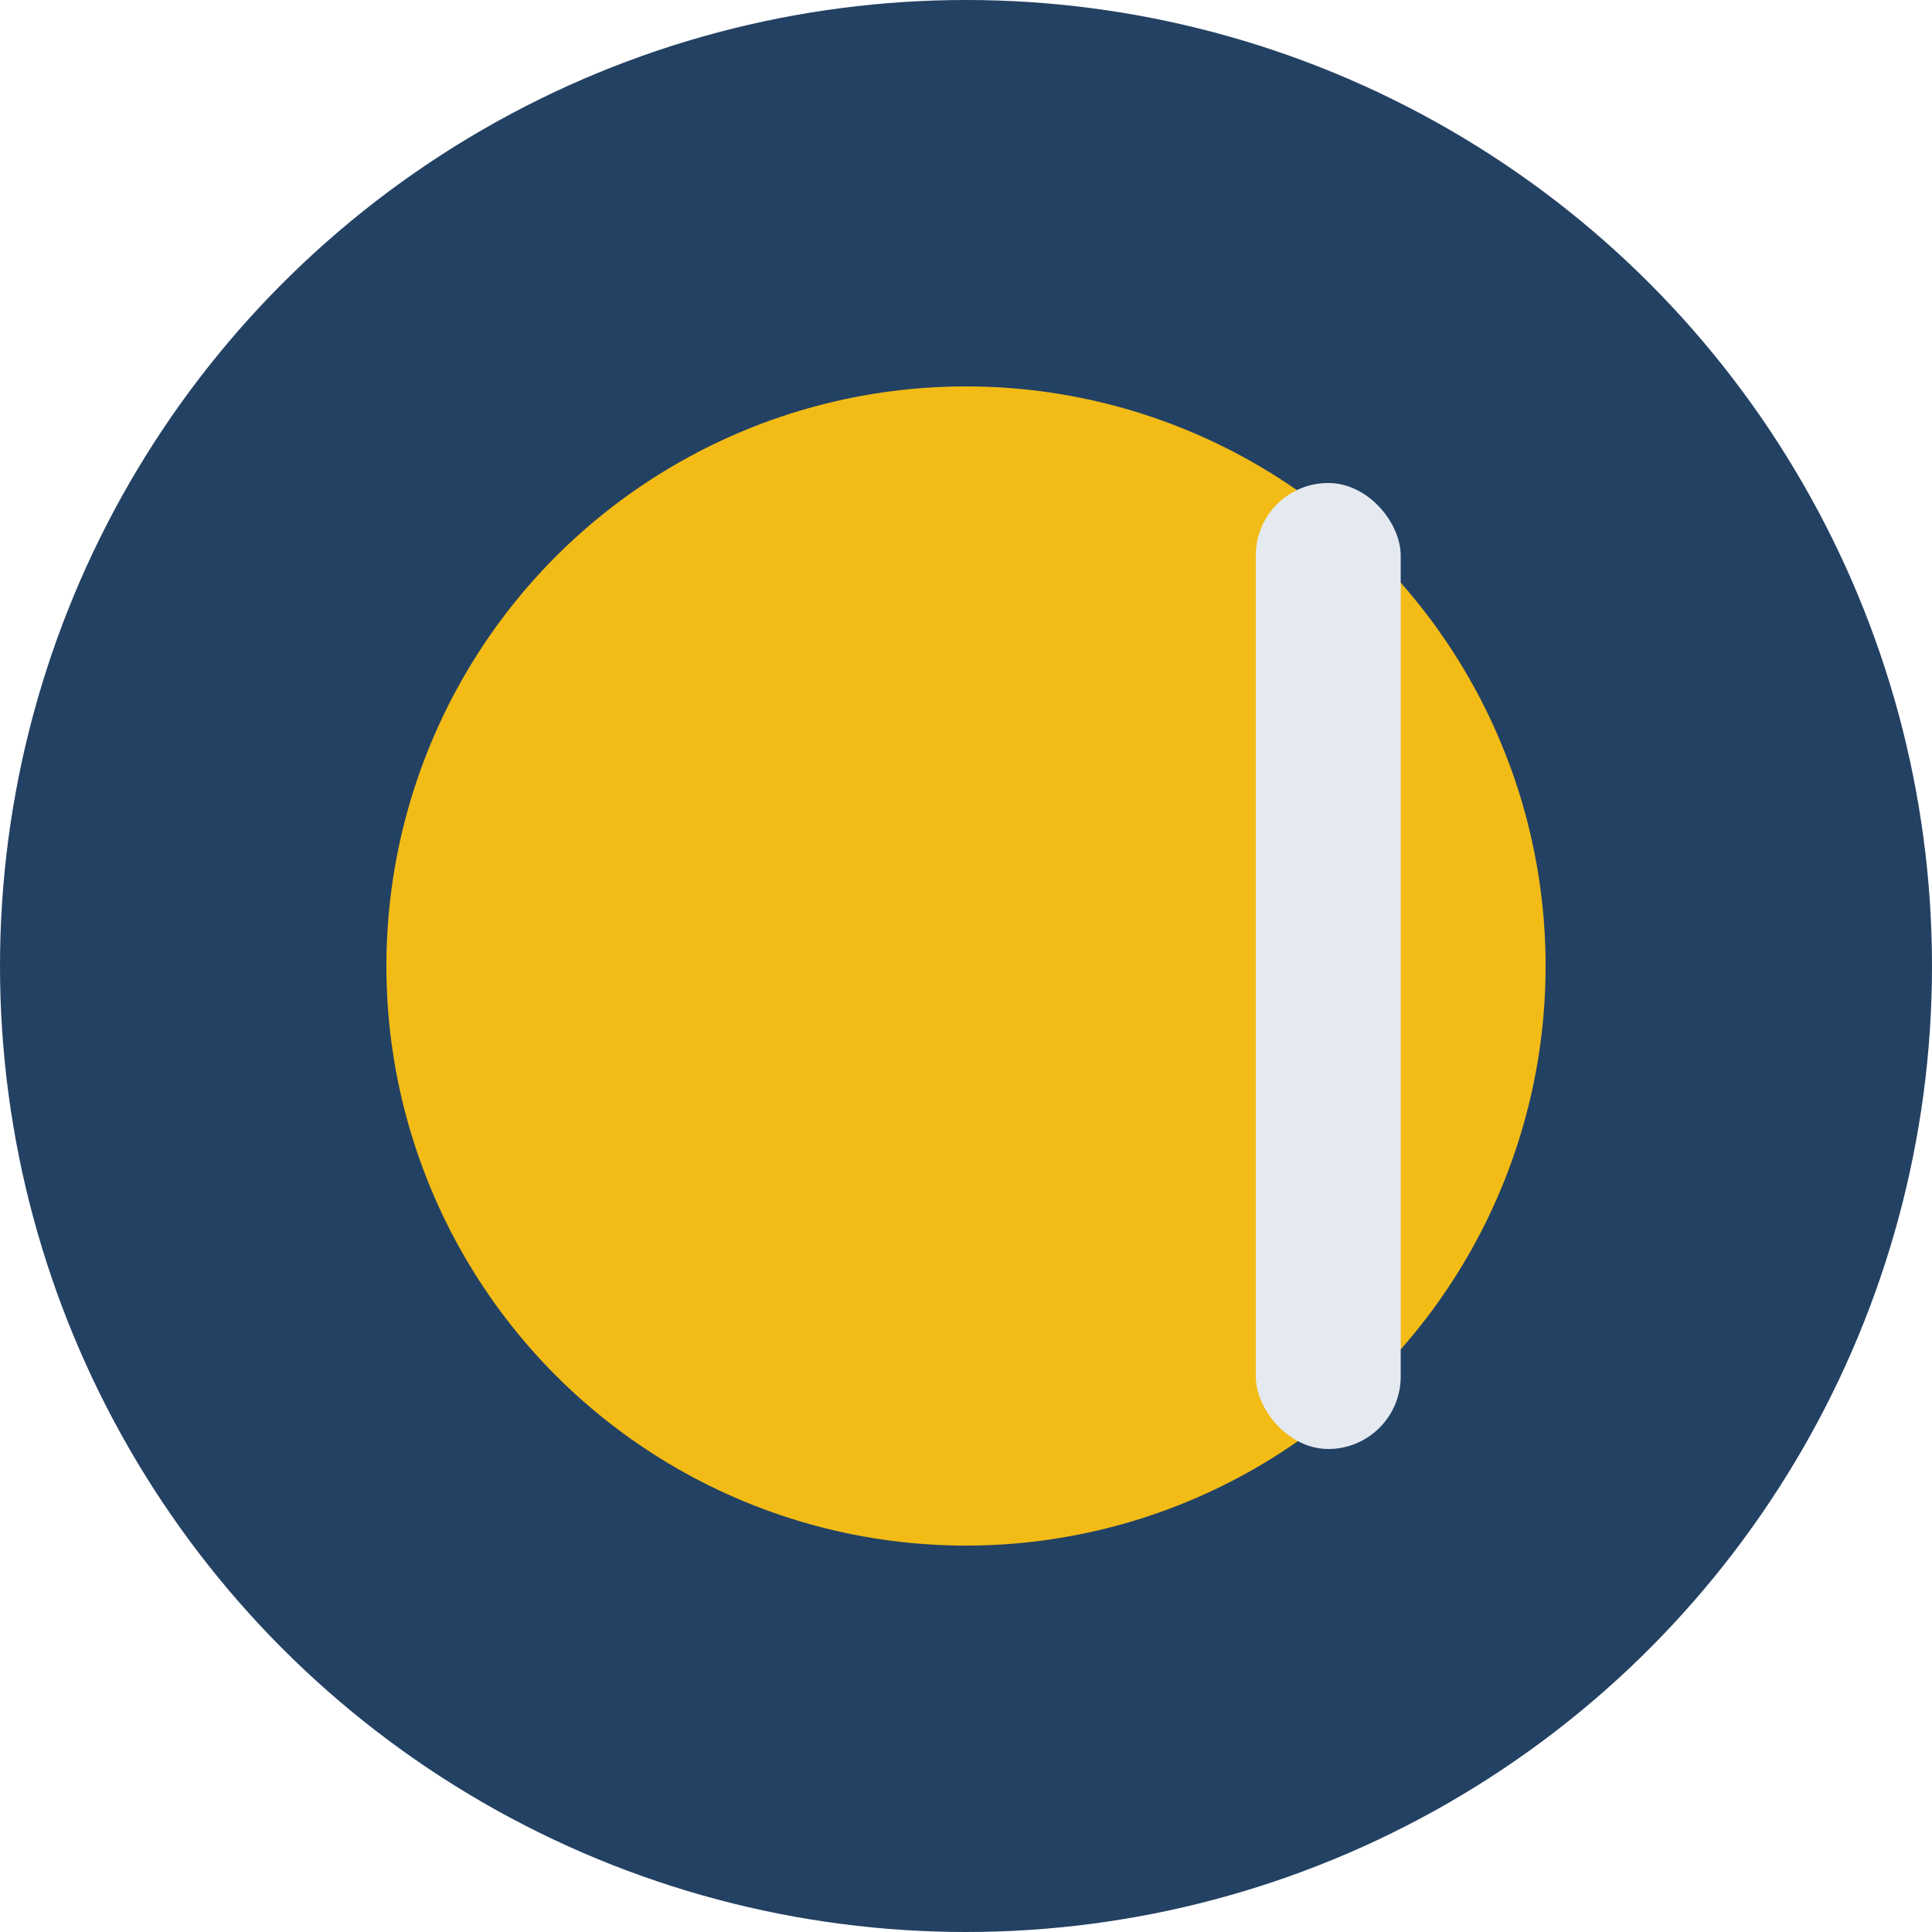 <?xml version="1.0" encoding="UTF-8"?>
<svg xmlns="http://www.w3.org/2000/svg" width="40" height="40" viewBox="0 0 40 40"><circle cx="20" cy="20" r="20" fill="#234163"/><circle cx="20" cy="20" r="12" fill="#F3BB16"/><rect x="26" y="10" width="3" height="20" rx="1.5" fill="#E5EAF1"/></svg>